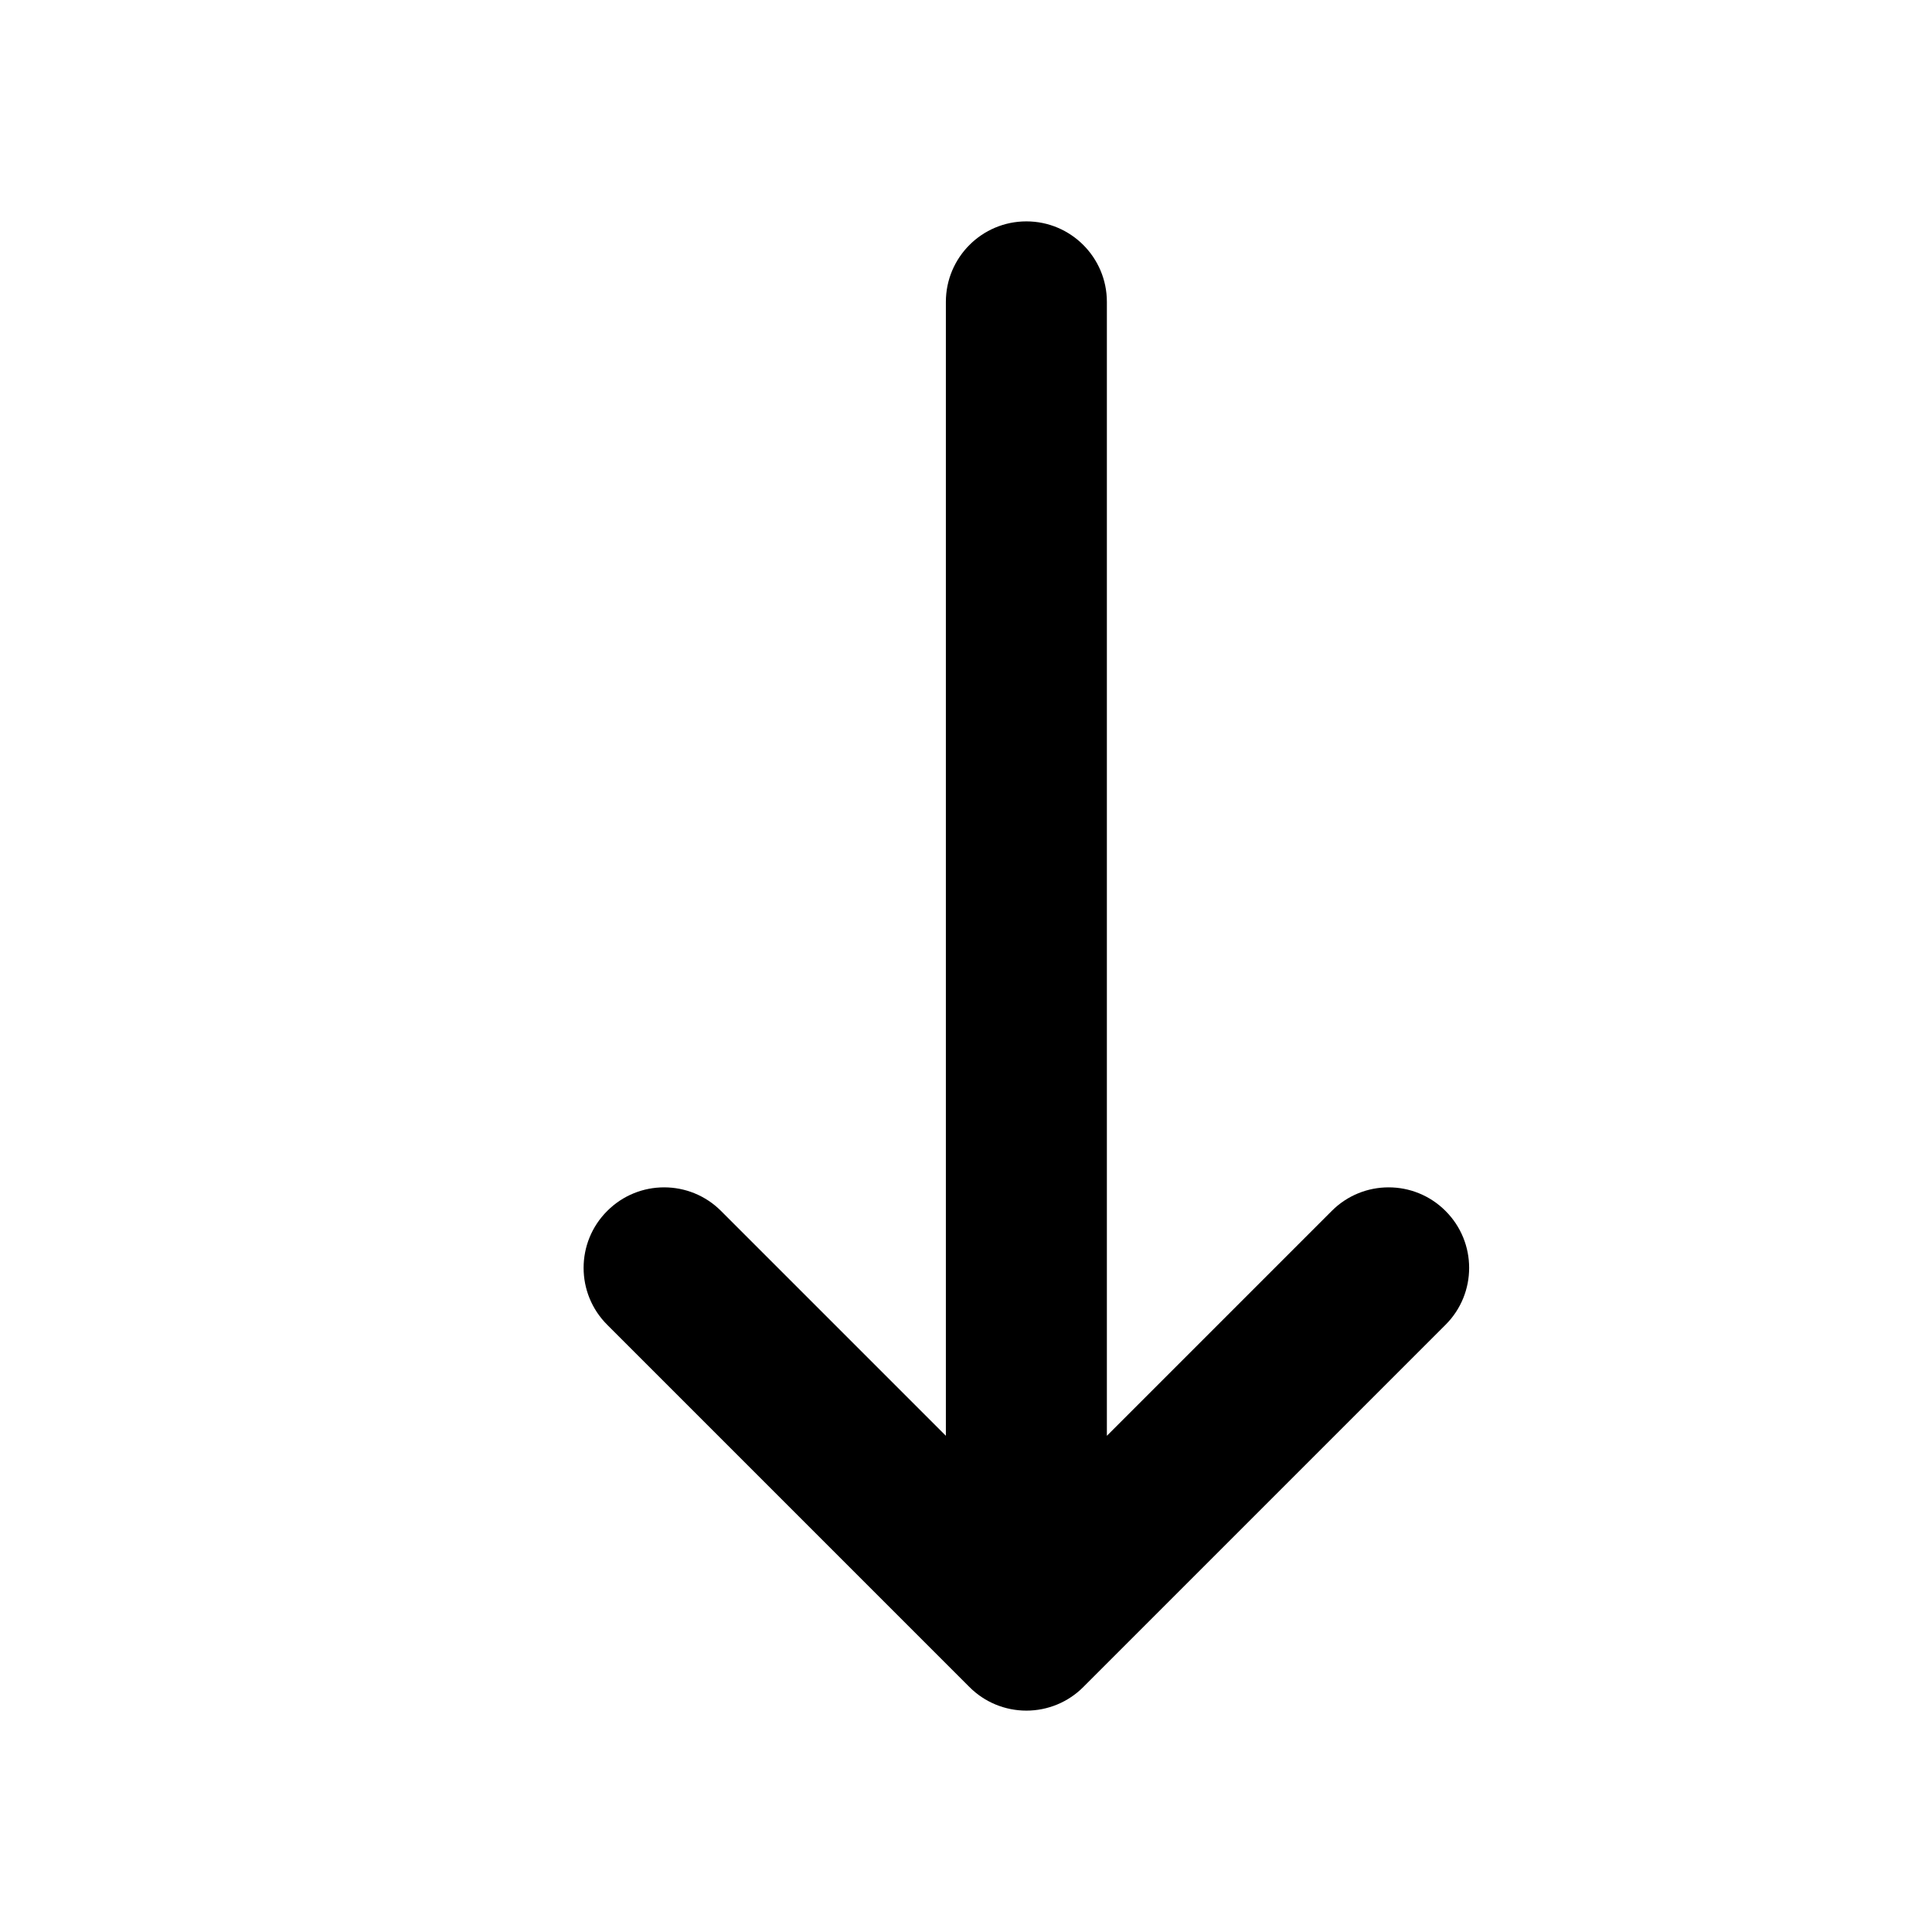 <svg width="24" height="24" viewBox="0 0 24 24" fill="none" xmlns="http://www.w3.org/2000/svg">
<path fill-rule="evenodd" clip-rule="evenodd" d="M17.957 16.457C18.348 16.067 18.348 15.433 17.957 15.043C17.567 14.652 16.933 14.652 16.543 15.043L13.75 17.836L13.75 3.75C13.75 3.198 13.302 2.75 12.75 2.75C12.198 2.75 11.75 3.198 11.75 3.75L11.75 17.836L8.957 15.043C8.567 14.652 7.933 14.652 7.543 15.043C7.152 15.433 7.152 16.067 7.543 16.457L12.043 20.957C12.23 21.145 12.485 21.25 12.75 21.25C13.015 21.25 13.27 21.145 13.457 20.957L17.957 16.457Z" fill="#000"/>
</svg>
